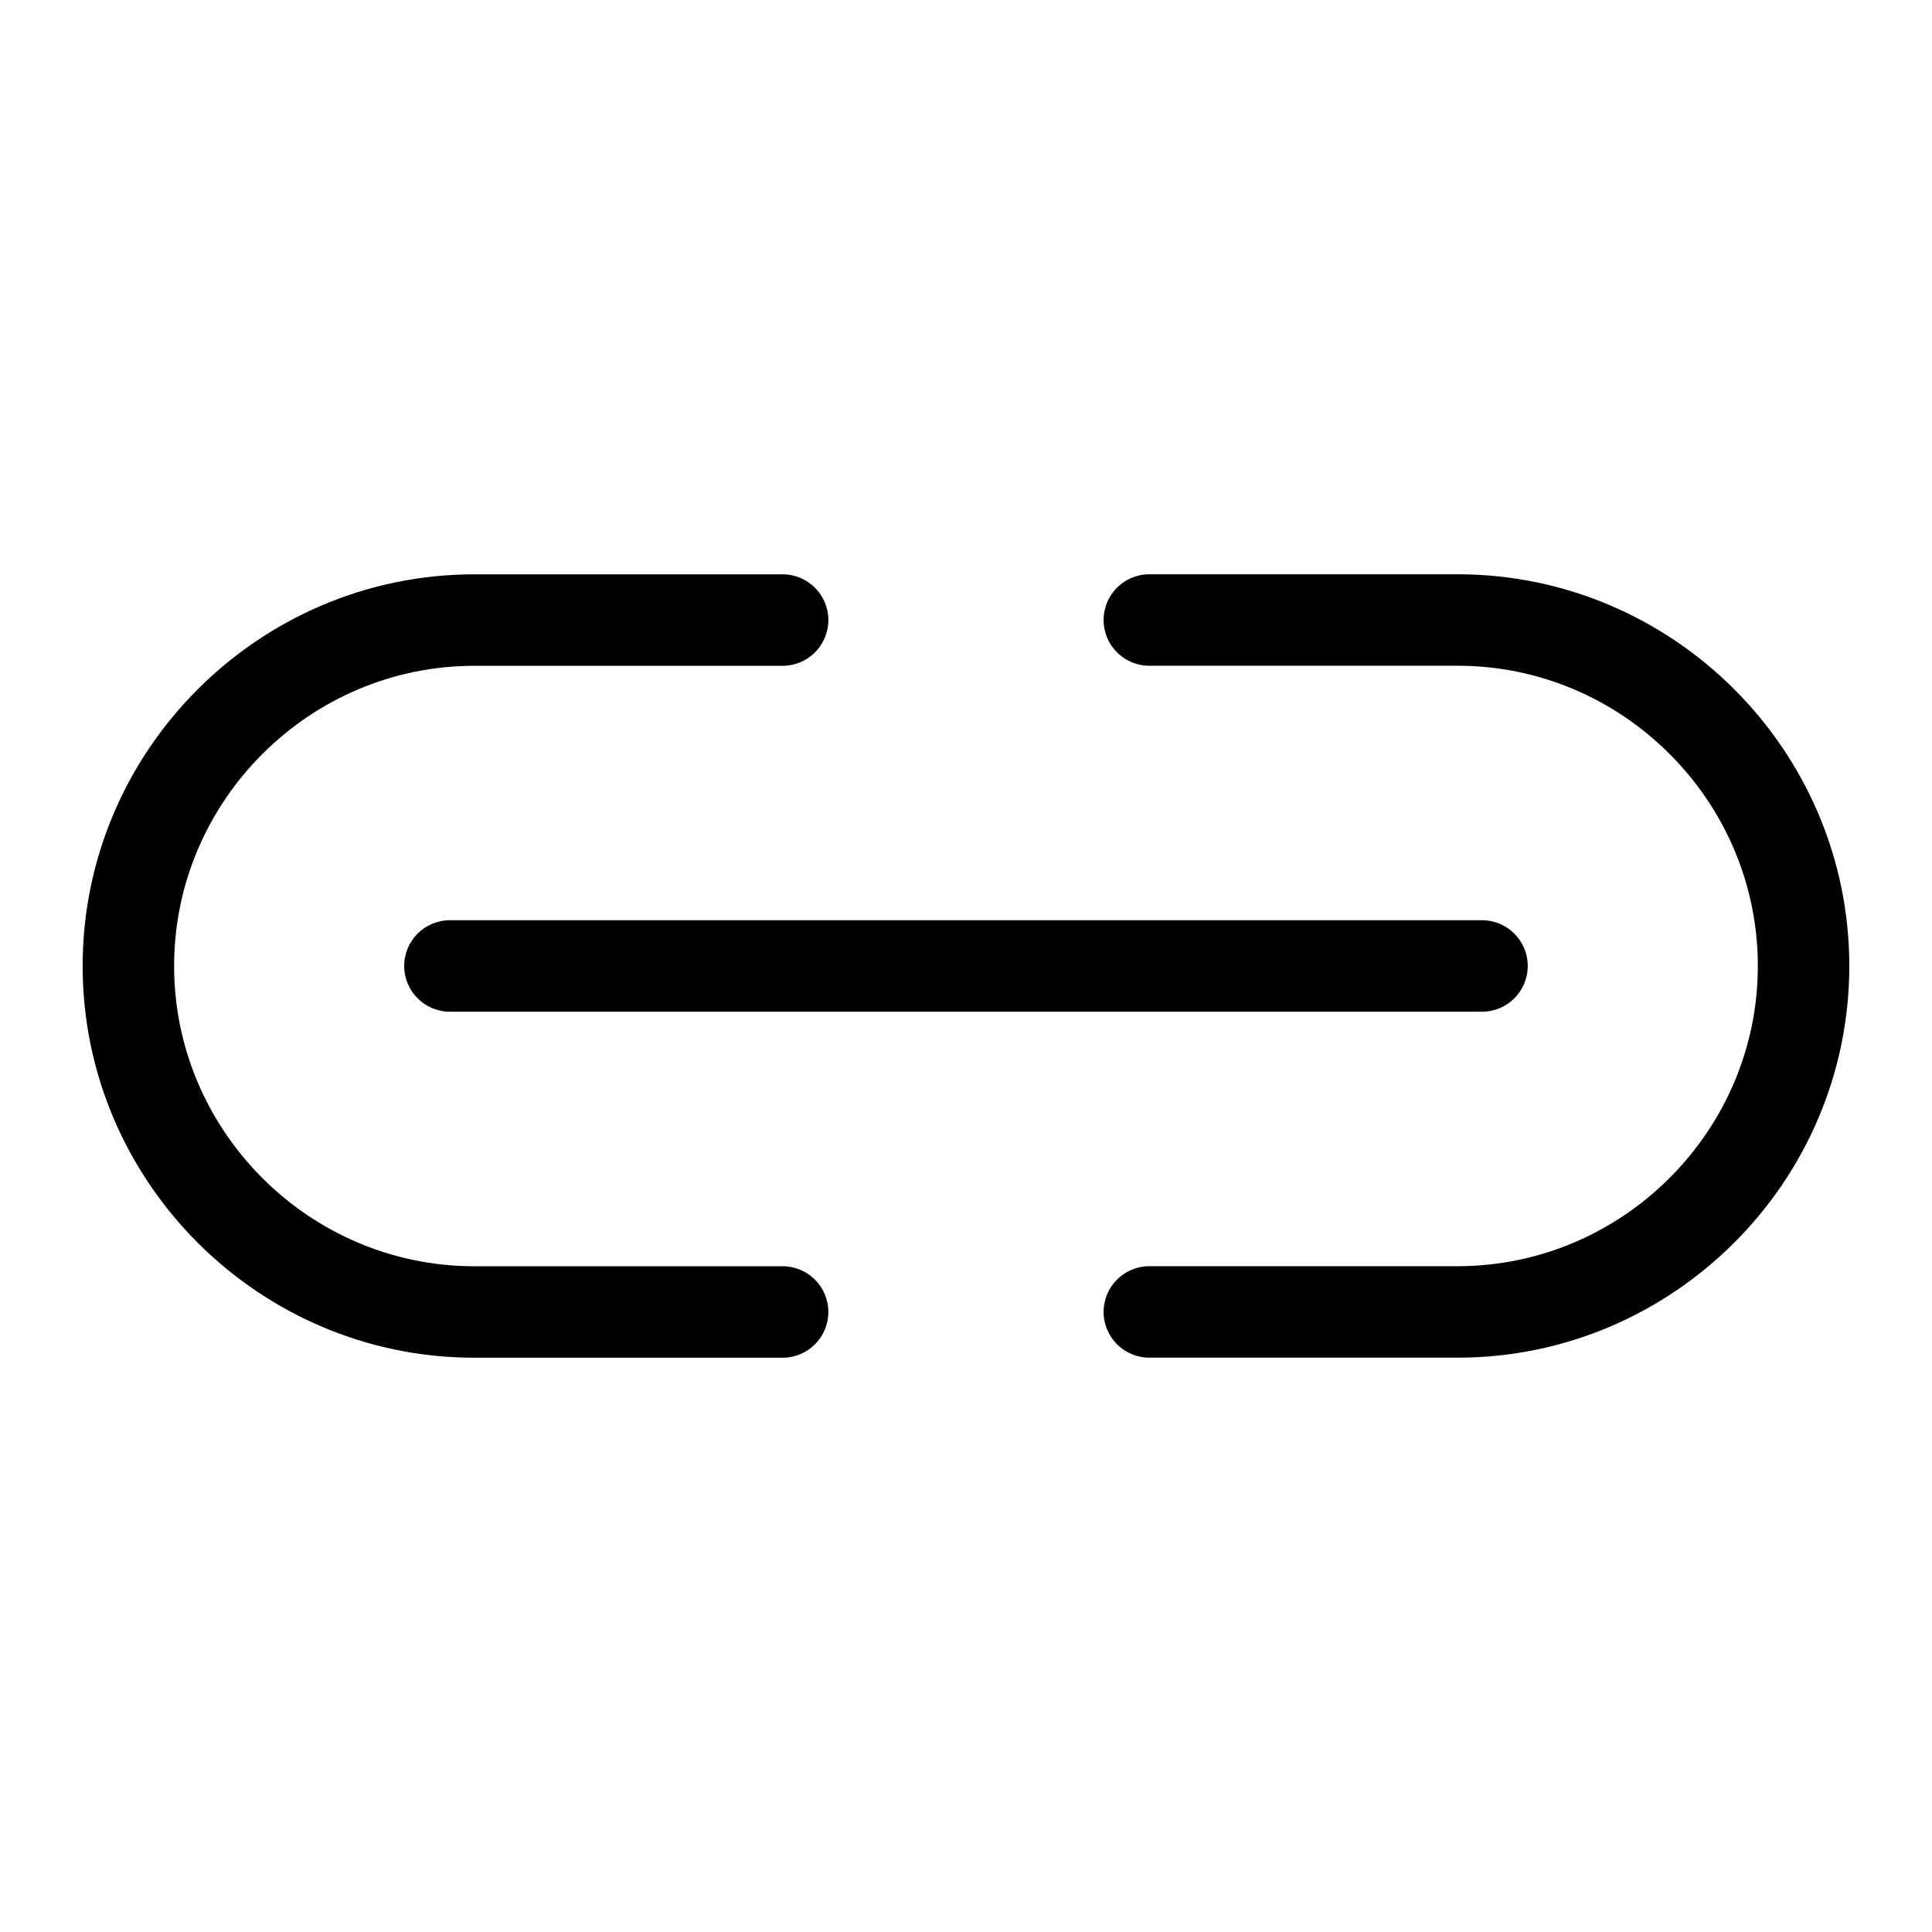 <?xml version="1.0" encoding="UTF-8"?>
<!-- Uploaded to: ICON Repo, www.svgrepo.com, Generator: ICON Repo Mixer Tools -->
<svg fill="#000000" width="800px" height="800px" version="1.1" viewBox="144 144 512 512" xmlns="http://www.w3.org/2000/svg">
 <path d="m351.4 479.57c6.695 0 12.121 5.426 12.121 12.121 0 6.695-5.426 12.121-12.121 12.121h-81.695c-28.551 0-54.504-11.668-73.32-30.484-18.801-18.801-30.484-44.754-30.484-73.32 0-28.566 11.668-54.52 30.484-73.32 18.801-18.801 44.754-30.484 73.32-30.484h81.695c6.695 0 12.121 5.426 12.121 12.121 0 6.695-5.426 12.121-12.121 12.121h-81.695c-21.855 0-41.762 8.961-56.18 23.383-14.434 14.434-23.383 34.309-23.383 56.18 0 21.871 8.961 41.762 23.383 56.18 14.418 14.434 34.309 23.383 56.18 23.383zm-88.164-67.457c-6.695 0-12.121-5.426-12.121-12.121 0-6.695 5.426-12.121 12.121-12.121h273.51c6.695 0 12.121 5.426 12.121 12.121 0 6.695-5.426 12.121-12.121 12.121zm185.35-91.684c-6.695 0-12.121-5.426-12.121-12.121 0-6.695 5.426-12.121 12.121-12.121h81.695c28.551 0 54.504 11.668 73.32 30.484 18.801 18.801 30.484 44.754 30.484 73.32 0 28.551-11.668 54.52-30.484 73.32-18.801 18.801-44.754 30.484-73.32 30.484h-81.695c-6.695 0-12.121-5.426-12.121-12.121 0-6.695 5.426-12.121 12.121-12.121h81.695c21.855 0 41.762-8.961 56.18-23.383 14.434-14.434 23.383-34.309 23.383-56.18 0-21.871-8.961-41.762-23.383-56.18-14.418-14.434-34.309-23.383-56.18-23.383z"/>
</svg>